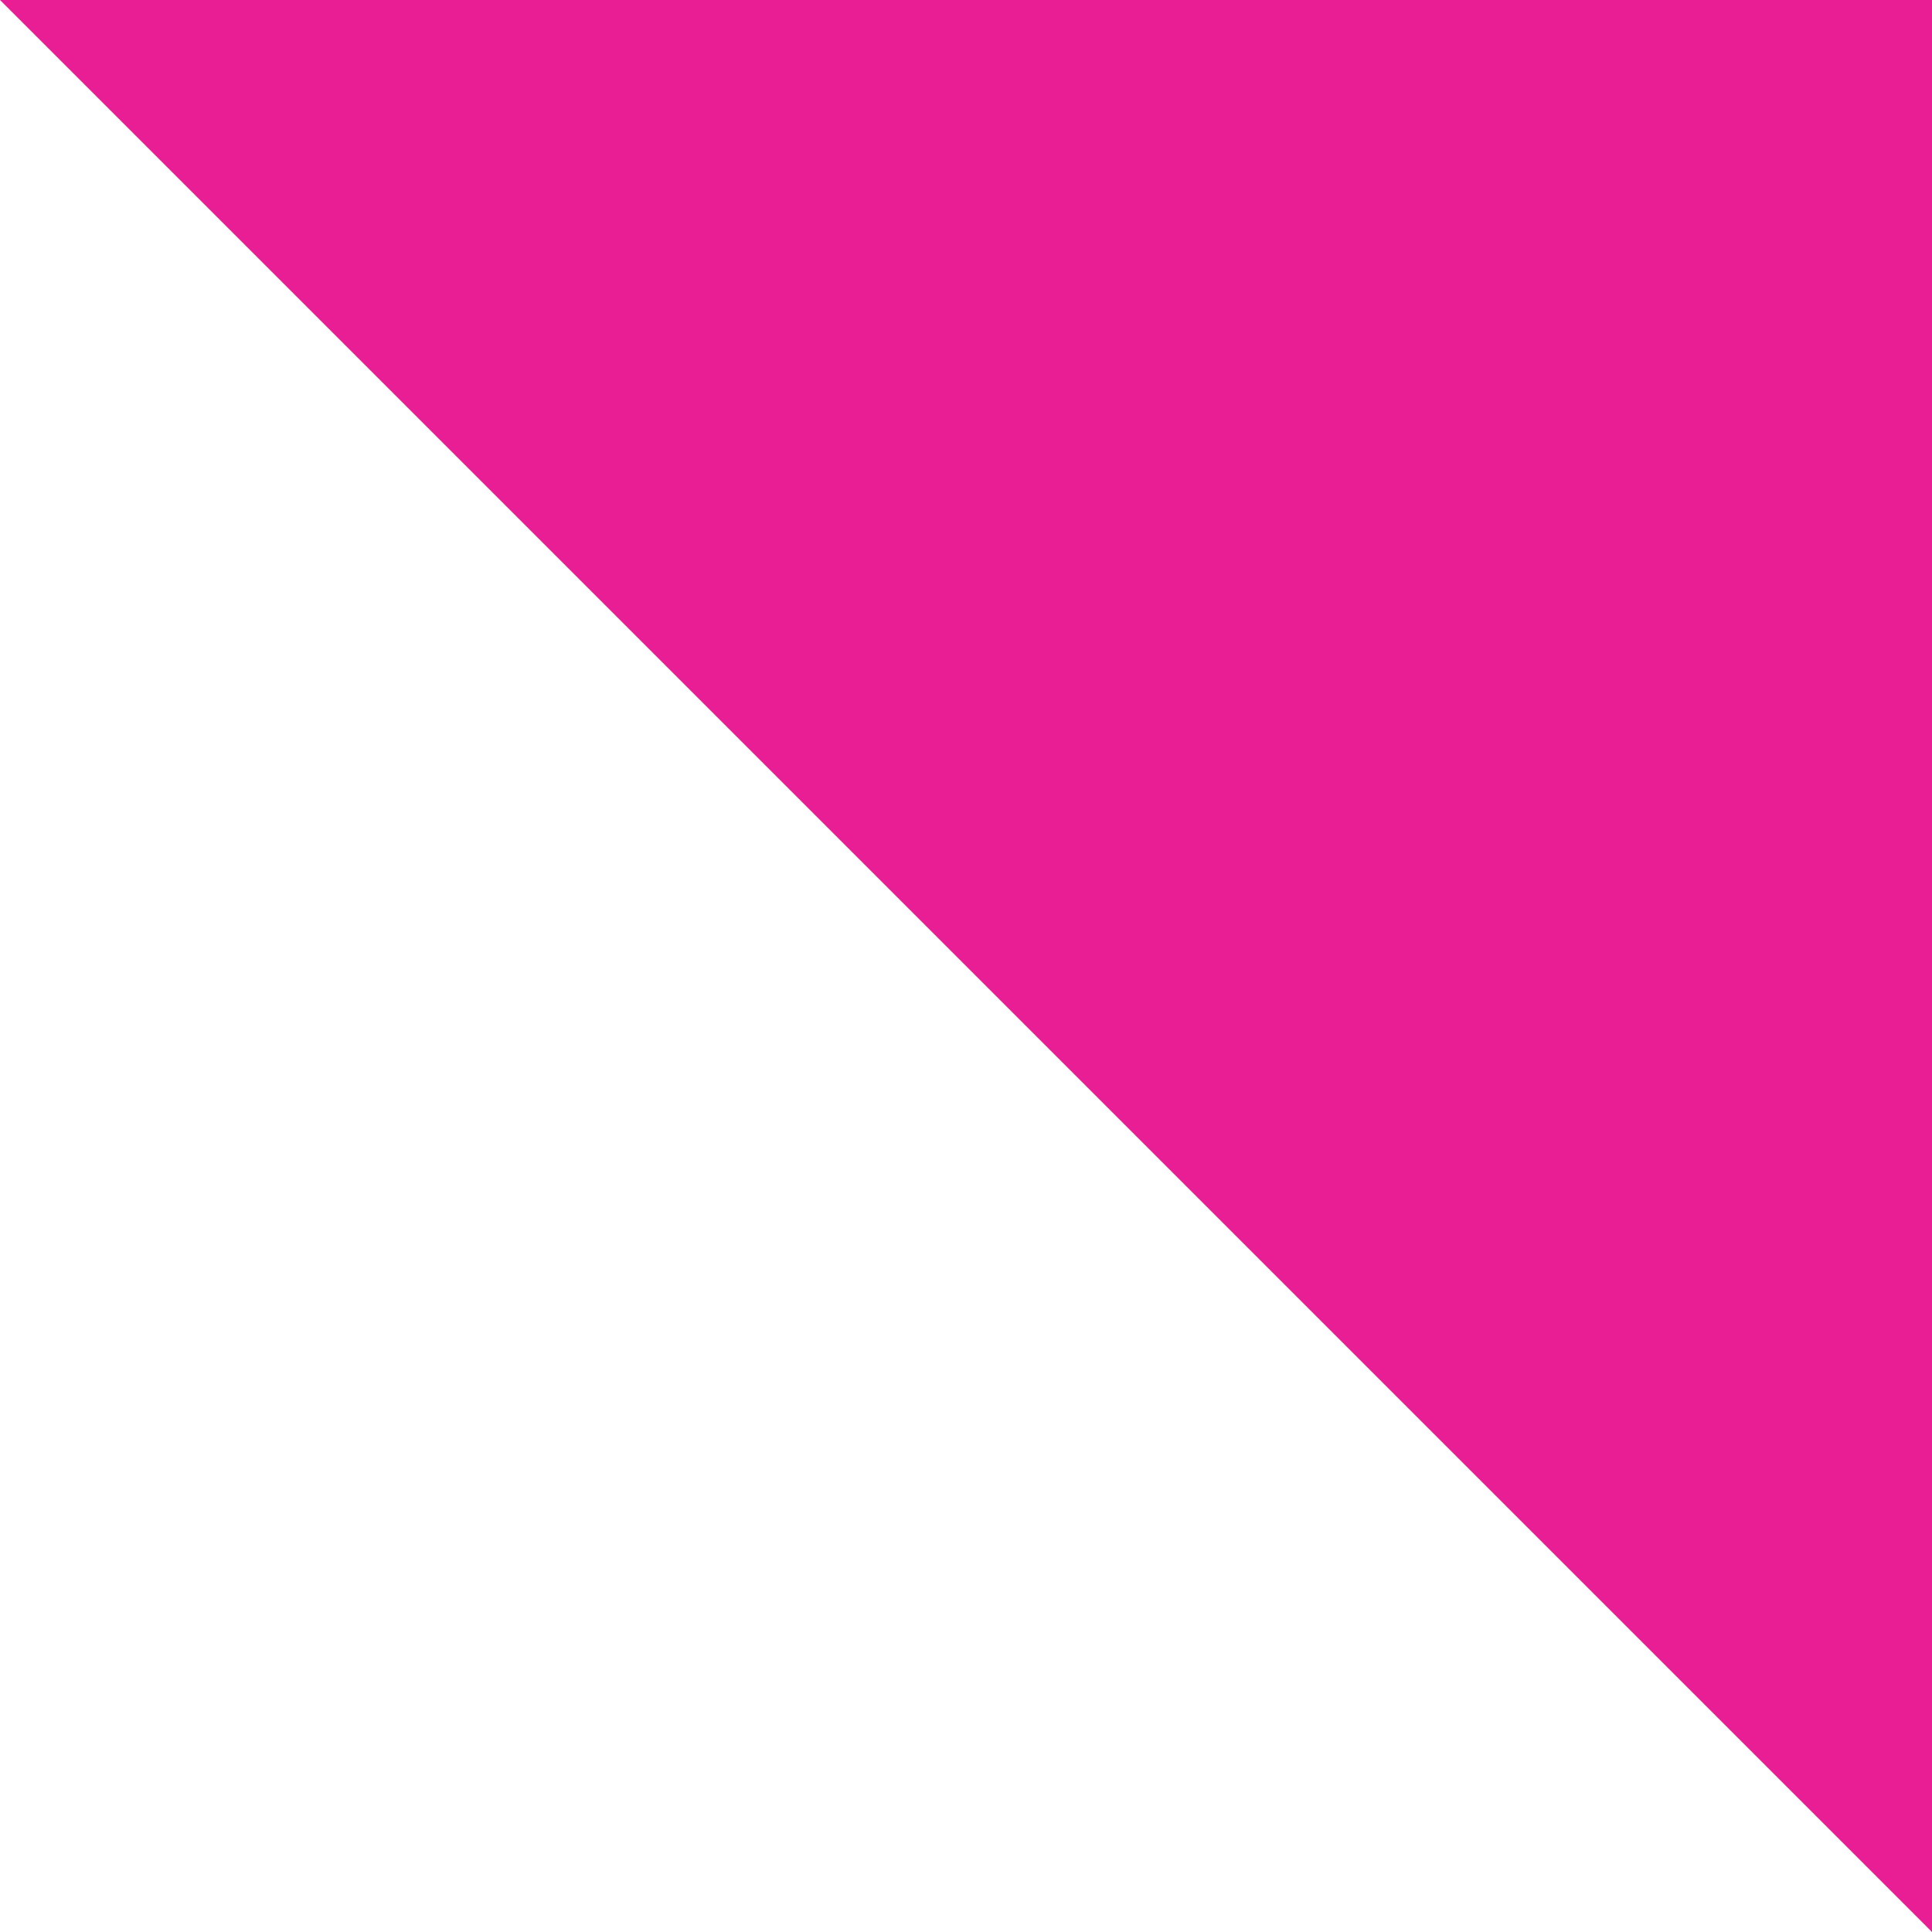 <?xml version="1.0" encoding="UTF-8"?> <svg xmlns="http://www.w3.org/2000/svg" width="14" height="14" viewBox="0 0 14 14" fill="none"><path d="M14 0L14 14L7.167 7.167L-4.17233e-07 -6.11959e-07L14 0Z" fill="#E91D94"></path></svg> 